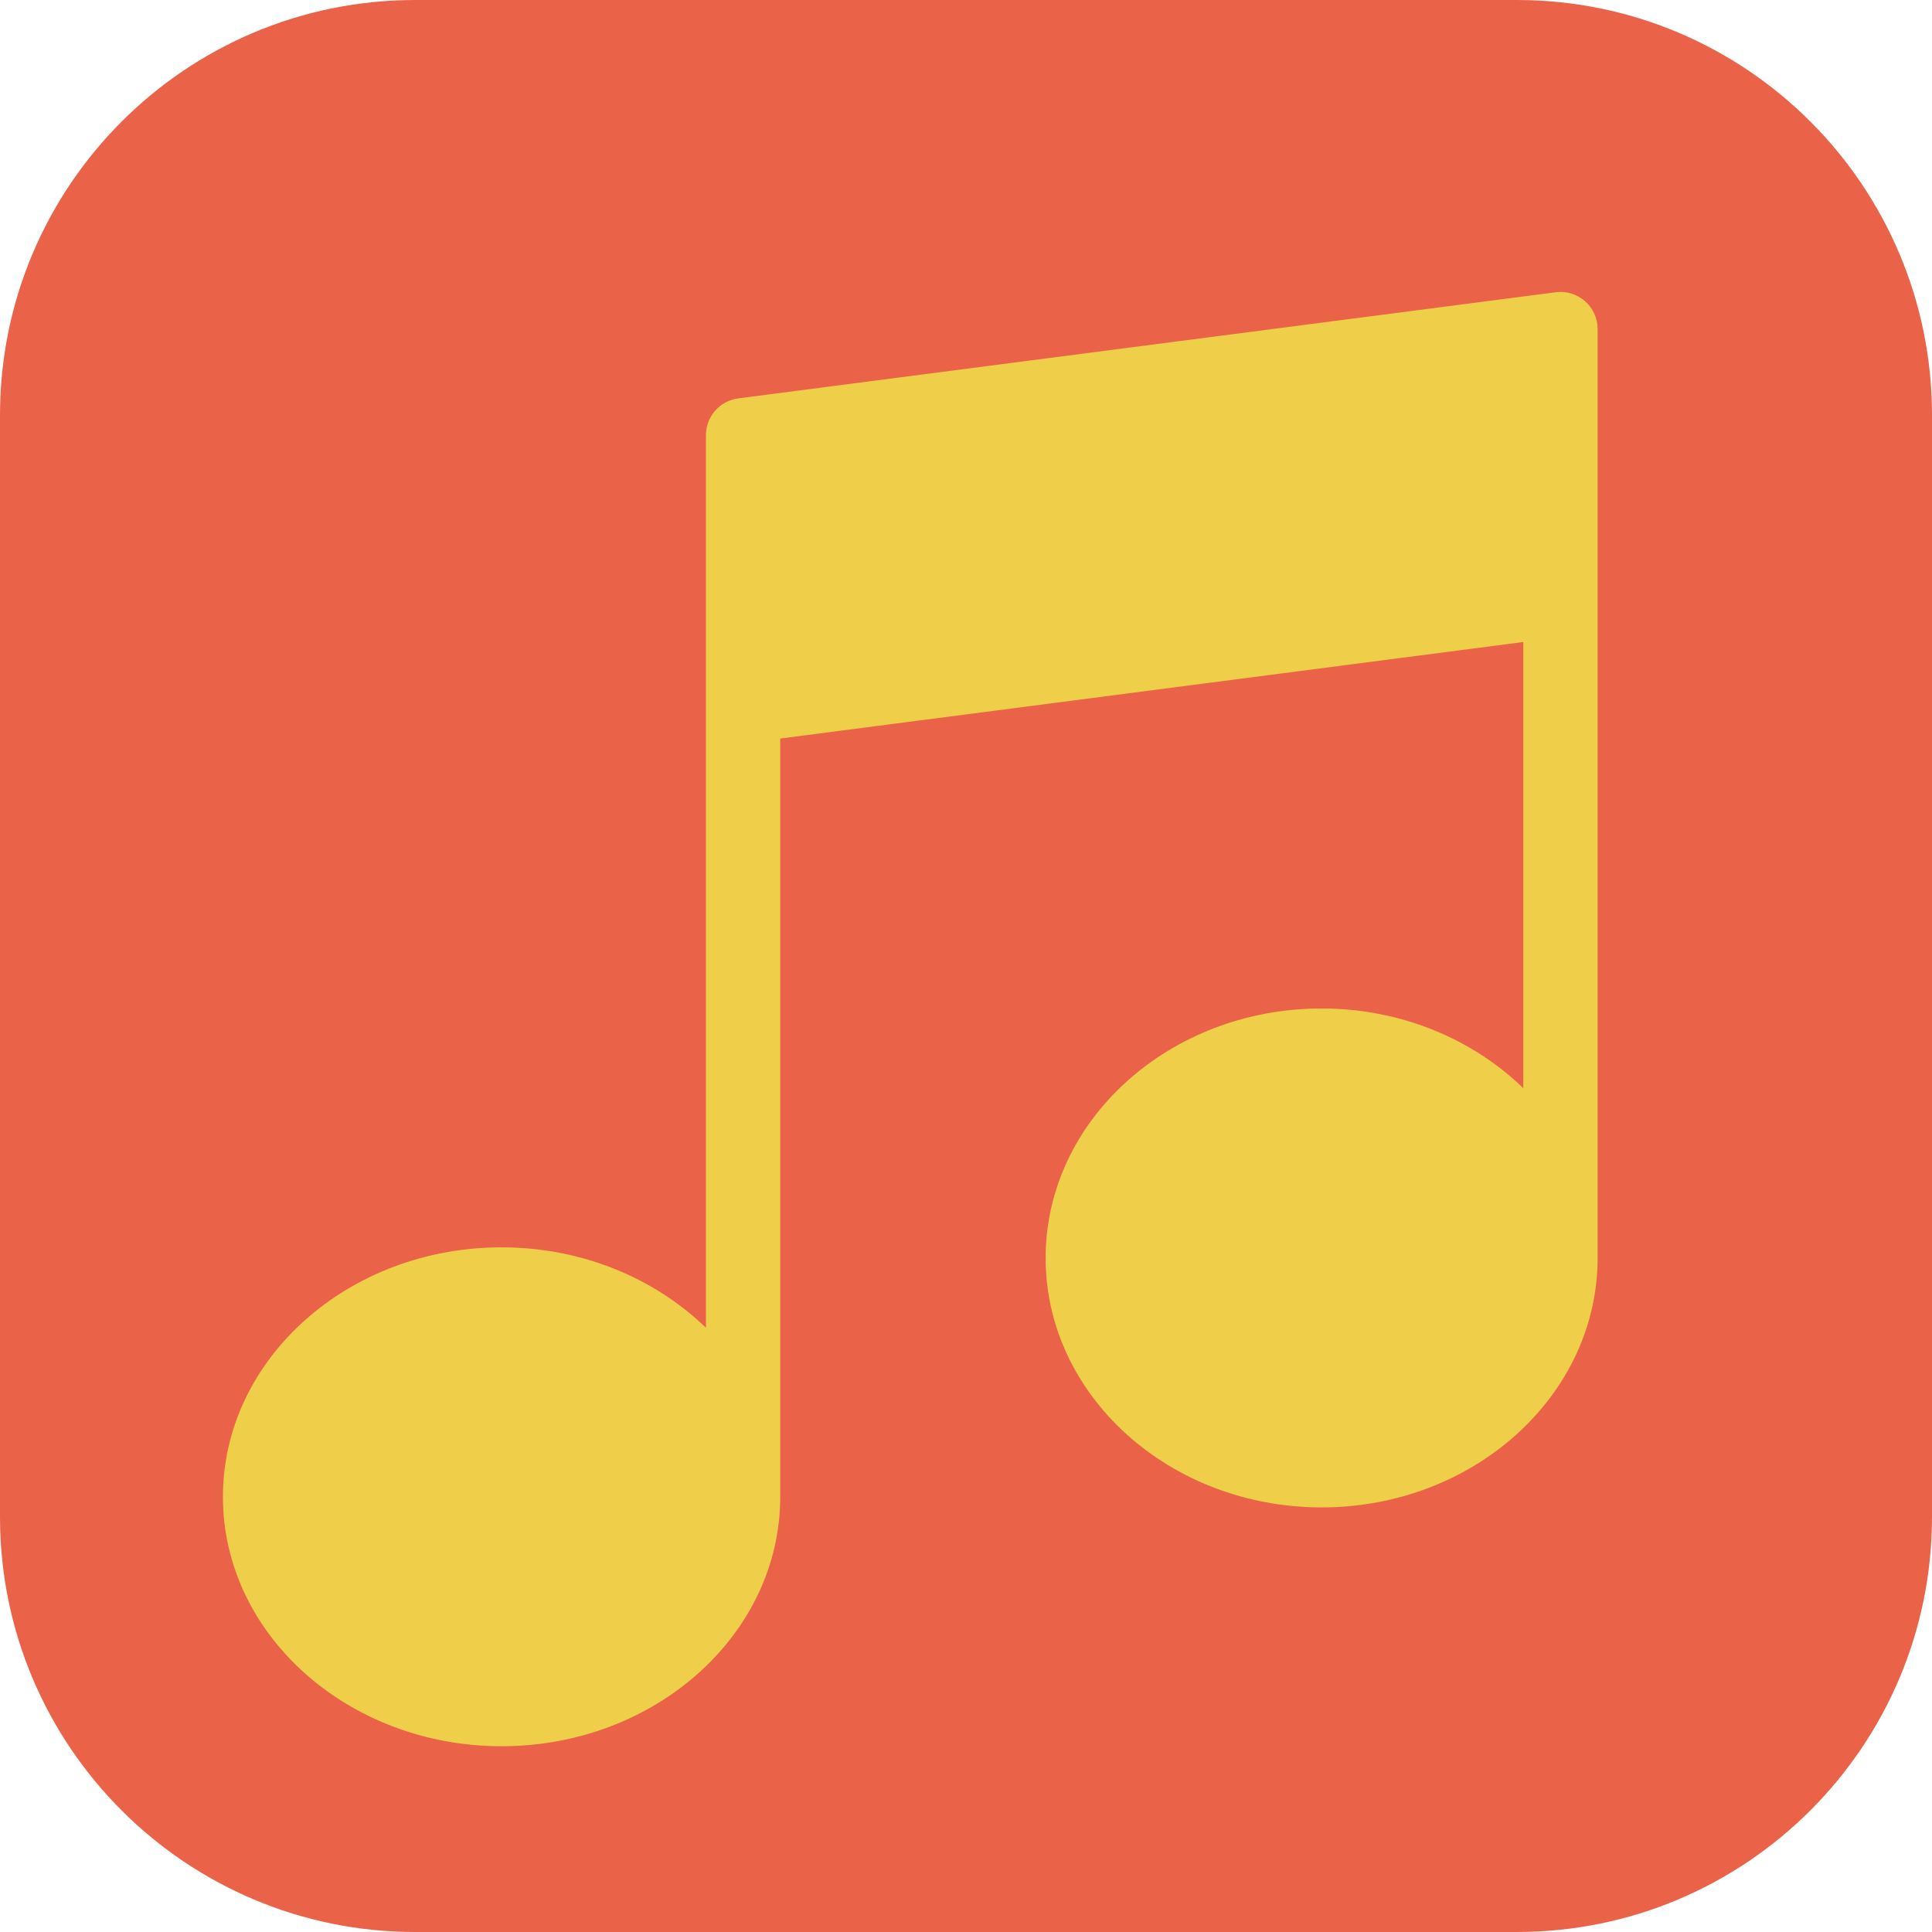 <?xml version="1.0" encoding="iso-8859-1"?>
<!-- Generator: Adobe Illustrator 19.0.0, SVG Export Plug-In . SVG Version: 6.00 Build 0)  -->
<svg version="1.1" id="Capa_1" xmlns="http://www.w3.org/2000/svg" xmlns:xlink="http://www.w3.org/1999/xlink" x="0px" y="0px"
	 viewBox="0 0 52 52" style="enable-background:new 0 0 52 52;" xml:space="preserve">
<path style="fill:#EA6248;" d="M40.824,52H11.176C5.003,52,0,46.997,0,40.824V11.176C0,5.003,5.003,0,11.176,0h29.649
	C46.997,0,52,5.003,52,11.176v29.649C52,46.997,46.997,52,40.824,52z"/>
<path style="fill:#EFCE4A;" d="M42.66,8.106c-0.217-0.189-0.506-0.279-0.789-0.24l-22,2.856C19.373,10.787,19,11.211,19,11.714V16v3
	v16.737c-1.371-1.328-3.326-2.165-5.5-2.165c-4.136,0-7.5,3.013-7.5,6.715S9.364,47,13.5,47s7.5-3.012,7.5-6.714V19.878l20-2.598
	v12.009c-1.357-1.317-3.285-2.146-5.429-2.146c-4.096,0-7.428,3.013-7.428,6.715s3.333,6.714,7.428,6.714
	c4.096,0,7.429-3.012,7.429-6.714V16.143v-3V8.857C43,8.569,42.876,8.296,42.66,8.106z"/>
<g>
</g>
<g>
</g>
<g>
</g>
<g>
</g>
<g>
</g>
<g>
</g>
<g>
</g>
<g>
</g>
<g>
</g>
<g>
</g>
<g>
</g>
<g>
</g>
<g>
</g>
<g>
</g>
<g>
</g>
</svg>
